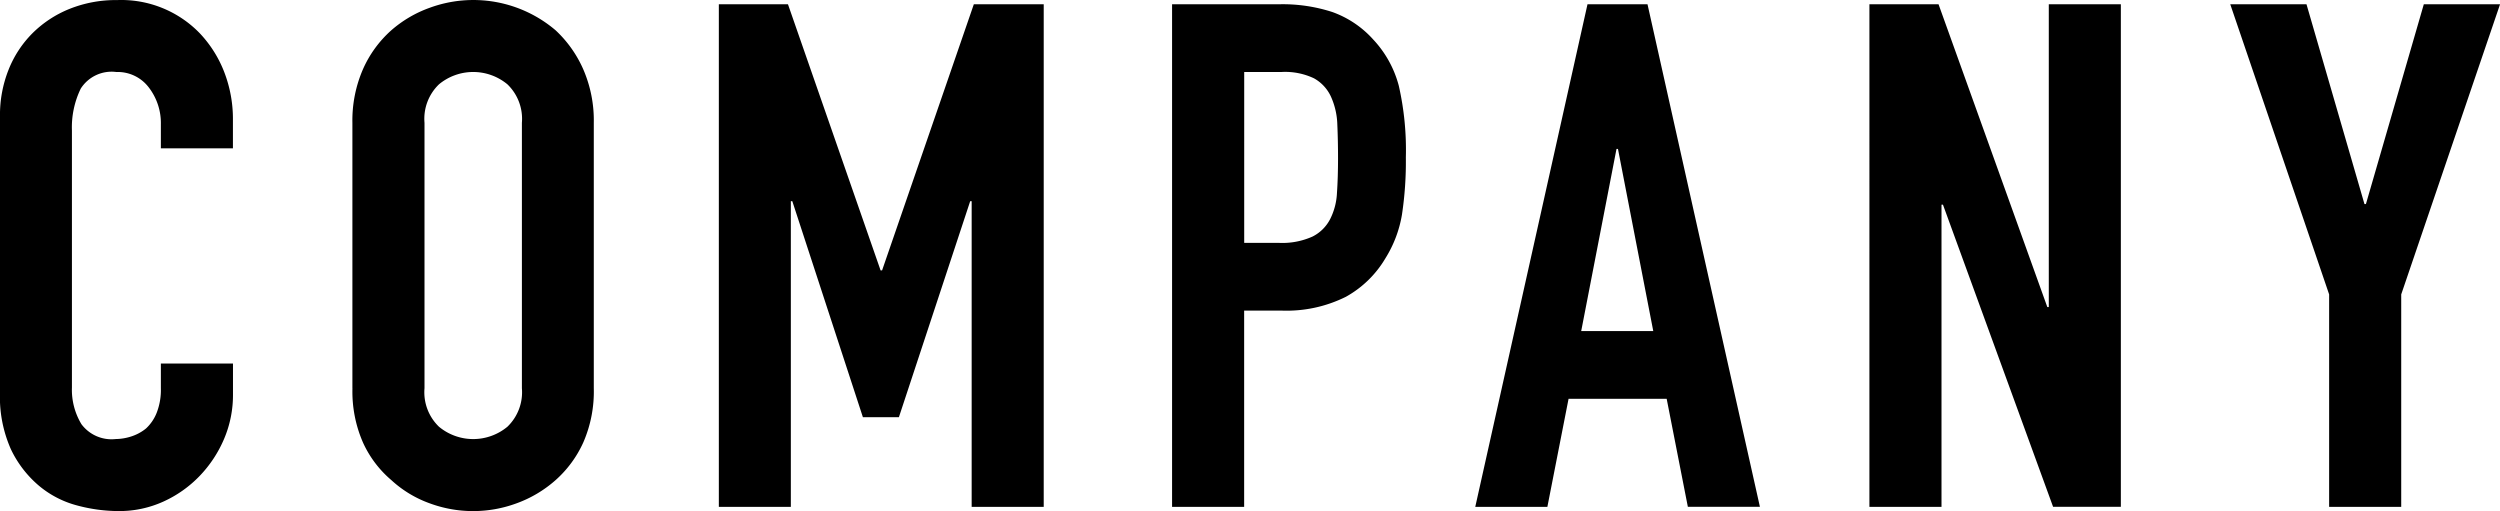 <svg xmlns="http://www.w3.org/2000/svg" width="170" height="34.75" viewBox="0 0 170 34.75">
  <defs>
    <style>
      .cls-1 {
        stroke: #000;
        stroke-width: 0px;
        fill-rule: evenodd;
      }
    </style>
  </defs>
  <path id="COMPANY" class="cls-1" d="M168.658,83v1.68a4.278,4.278,0,0,1-.288,1.68,2.923,2.923,0,0,1-.72,1.056,3.085,3.085,0,0,1-1.032.552,3.549,3.549,0,0,1-1.032.168,2.552,2.552,0,0,1-2.328-1.008,4.525,4.525,0,0,1-.648-2.5V67.162a6.034,6.034,0,0,1,.6-2.856,2.486,2.486,0,0,1,2.424-1.128,2.647,2.647,0,0,1,2.208,1.056,3.969,3.969,0,0,1,.816,2.5v1.632h4.9v-1.92a8.857,8.857,0,0,0-.6-3.288,8.053,8.053,0,0,0-1.656-2.616,7.425,7.425,0,0,0-5.616-2.256,8.464,8.464,0,0,0-3.24.6,7.582,7.582,0,0,0-2.52,1.656,7.33,7.33,0,0,0-1.632,2.5,8.324,8.324,0,0,0-.576,3.12V84.97a8.737,8.737,0,0,0,.744,3.864,7.417,7.417,0,0,0,1.9,2.472,6.689,6.689,0,0,0,2.592,1.344,10.968,10.968,0,0,0,2.832.384,7.243,7.243,0,0,0,3.048-.648,8,8,0,0,0,2.472-1.752,8.331,8.331,0,0,0,1.656-2.52,7.626,7.626,0,0,0,.6-3V83h-4.9Zm13.027,1.68a8.652,8.652,0,0,0,.72,3.7,7.311,7.311,0,0,0,1.92,2.544,7.685,7.685,0,0,0,2.616,1.584,8.513,8.513,0,0,0,5.9,0,8.222,8.222,0,0,0,2.664-1.584,7.62,7.62,0,0,0,1.872-2.544,8.652,8.652,0,0,0,.72-3.7V66.634a8.734,8.734,0,0,0-.72-3.648,8.04,8.04,0,0,0-1.872-2.64,8.619,8.619,0,0,0-8.567-1.536,8.116,8.116,0,0,0-2.616,1.536,7.7,7.7,0,0,0-1.92,2.64,8.734,8.734,0,0,0-.72,3.648V84.682Zm4.9-18.048a3.252,3.252,0,0,1,.984-2.616,3.645,3.645,0,0,1,4.655,0,3.255,3.255,0,0,1,.984,2.616V84.682a3.253,3.253,0,0,1-.984,2.616,3.645,3.645,0,0,1-4.655,0,3.25,3.25,0,0,1-.984-2.616V66.634Zm24.911,26.112V71.962h0.1l4.8,14.688h2.448l4.848-14.688h0.1V92.746h4.9V58.57h-4.752l-6.24,18.1h-0.1L211.3,58.57h-4.7V92.746h4.9Zm30.825,0V79.4h2.5a9.046,9.046,0,0,0,4.416-.936,7.143,7.143,0,0,0,2.688-2.616,8.127,8.127,0,0,0,1.128-2.976,24.167,24.167,0,0,0,.264-3.888,19.665,19.665,0,0,0-.48-4.872A7.322,7.322,0,0,0,251.1,60.97a6.824,6.824,0,0,0-2.784-1.872,10.923,10.923,0,0,0-3.552-.528h-7.344V92.746h4.9Zm2.544-29.568a4.573,4.573,0,0,1,2.208.432,2.727,2.727,0,0,1,1.152,1.248,4.935,4.935,0,0,1,.432,1.9q0.048,1.08.048,2.28,0,1.3-.072,2.352a4.386,4.386,0,0,1-.456,1.776,2.718,2.718,0,0,1-1.2,1.2,5,5,0,0,1-2.3.432h-2.352V63.178h2.544Zm20.376,17.616,2.4-12.384h0.1l2.4,12.384h-4.9Zm-2.3,11.952,1.44-7.344h6.672l1.44,7.344h4.9L269.749,58.57h-4.08l-7.632,34.176h4.9Zm26.8,0V72.2h0.1l7.488,20.544h4.608V58.57h-4.9V79.162h-0.1L289.539,58.57h-4.7V92.746h4.9Zm31.261,0V78.3l6.72-19.728h-5.184l-3.936,13.584h-0.1L314.56,58.57h-5.184L316.1,78.3V92.746h4.9Z" transform="translate(-157.719 -58.281)"/>
</svg>
